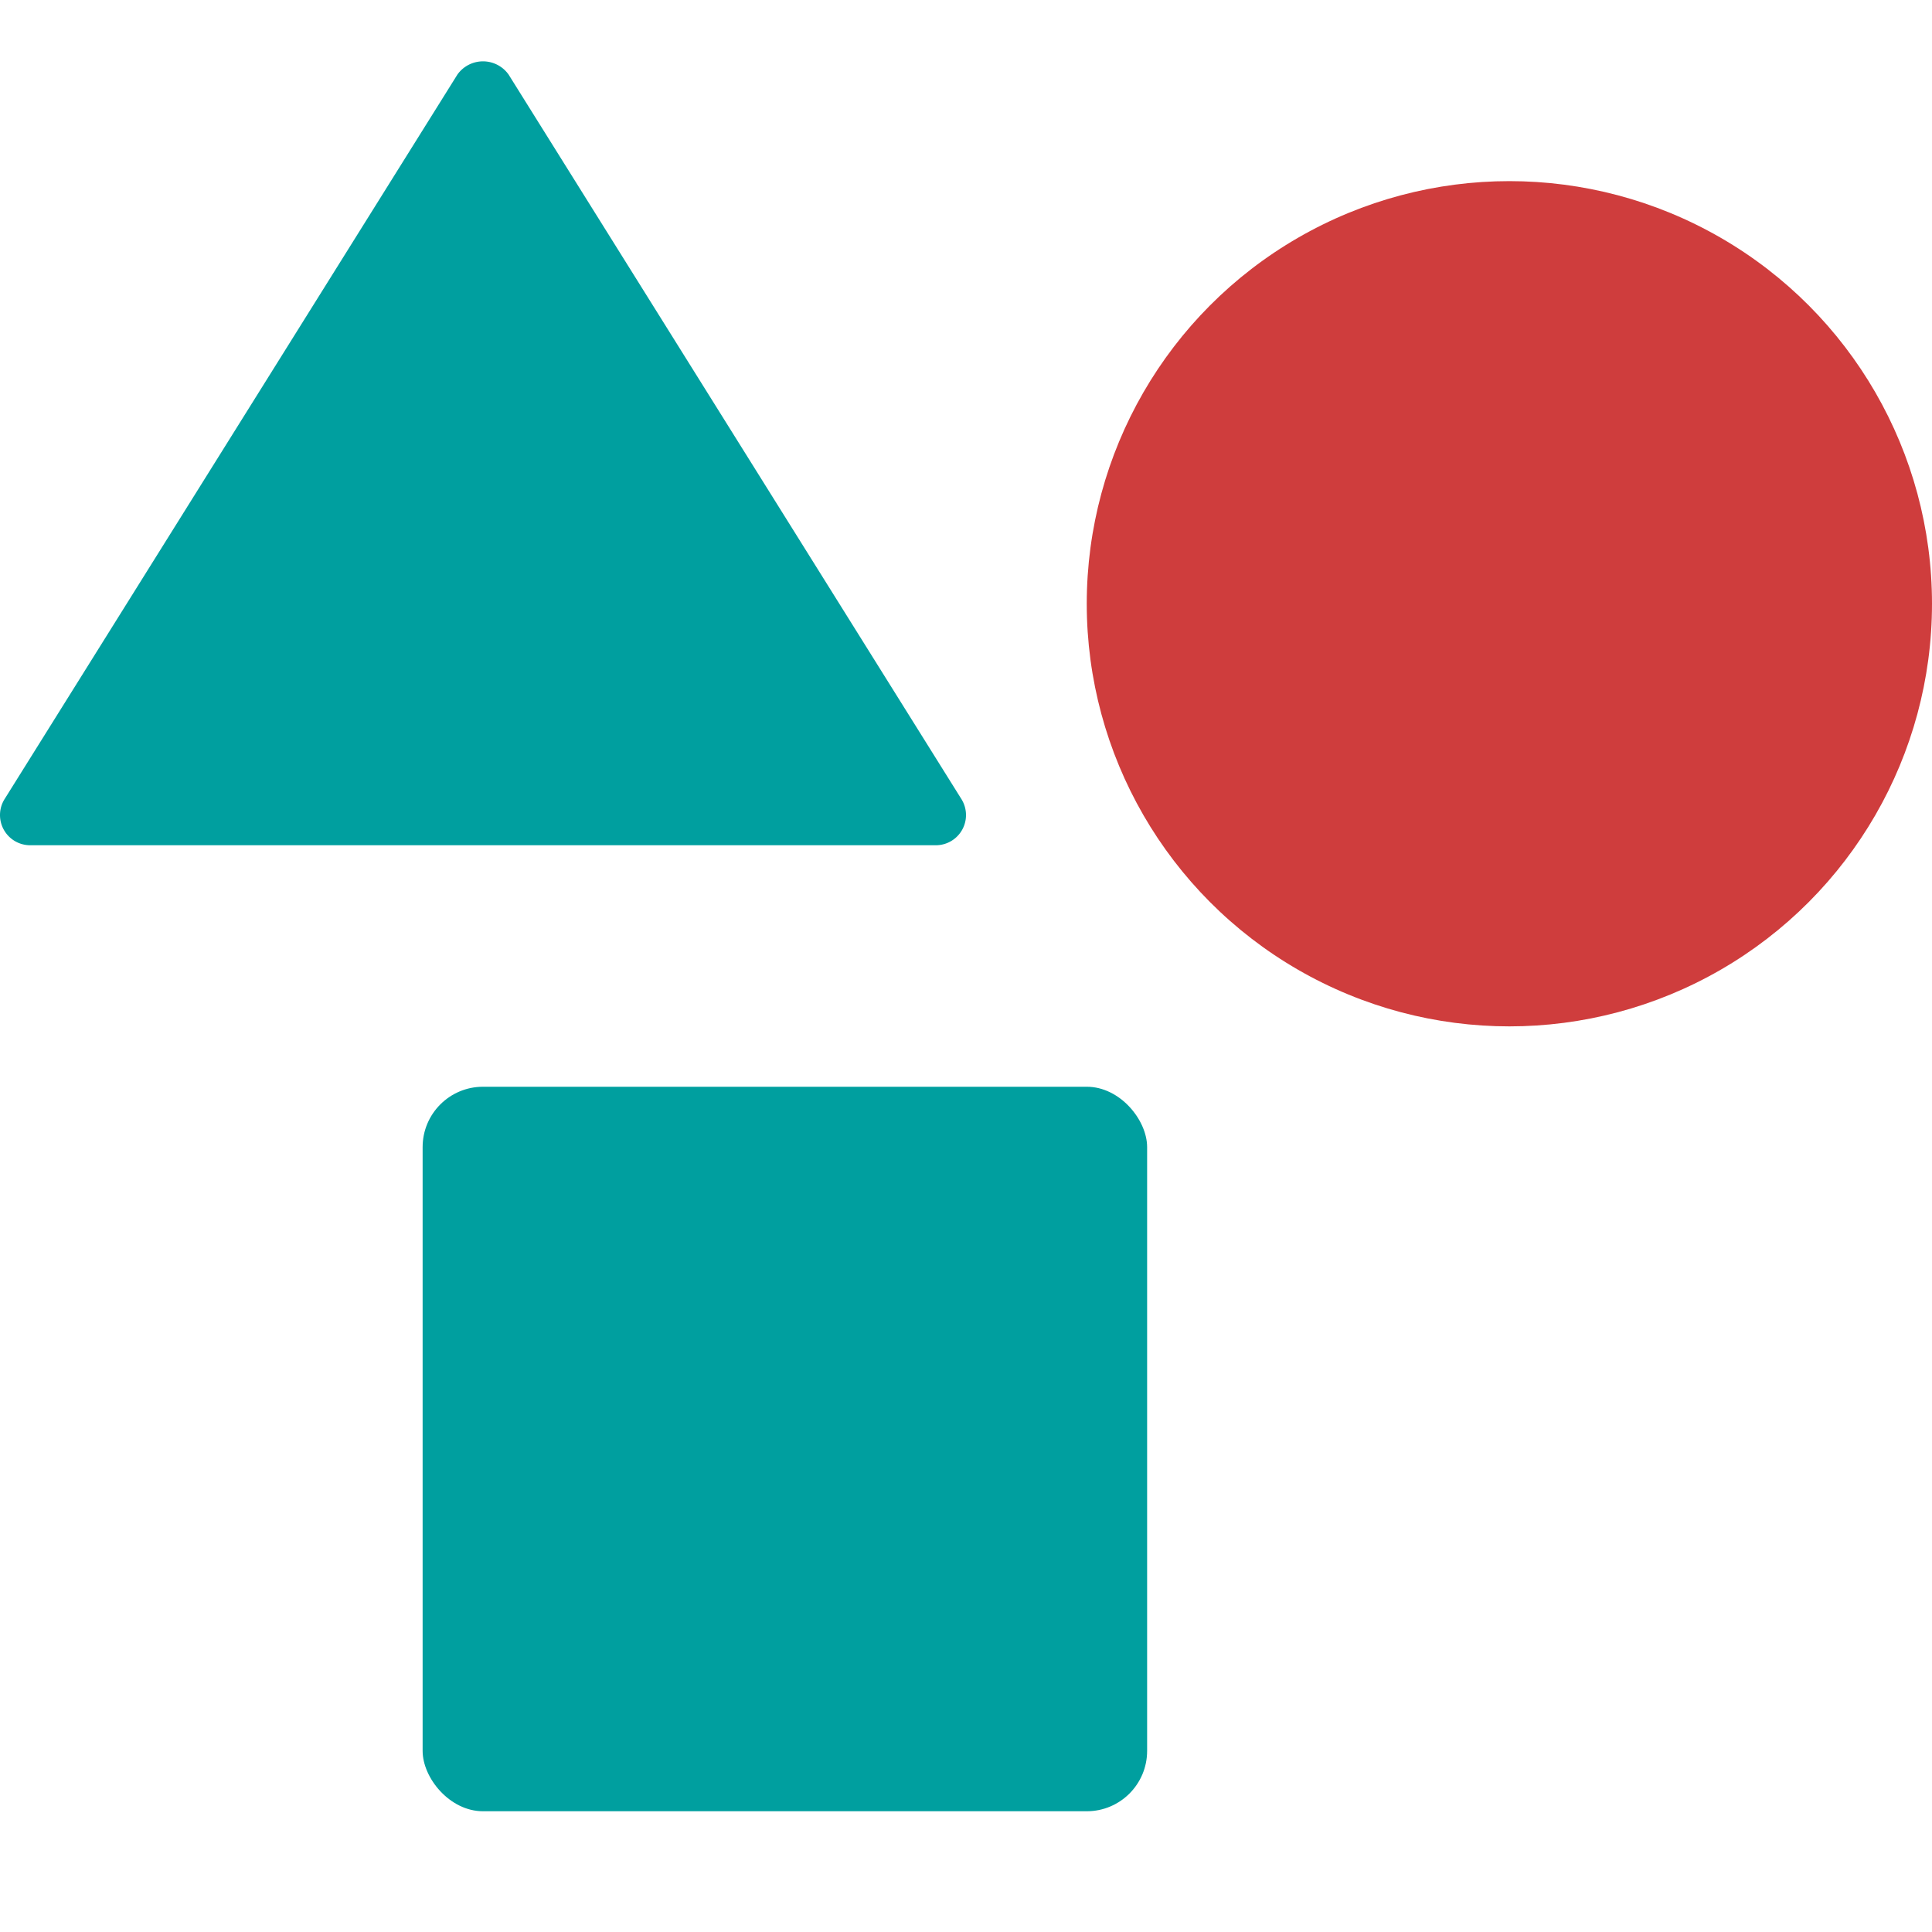 <svg xmlns="http://www.w3.org/2000/svg" height="32" width="32" viewBox="0 0 32 32"><title>geometry</title><g fill="#009F9F" class="nc-icon-wrapper"><circle data-color="color-2" cx="25" cy="10" r="7" fill="#CF3D3D"></circle><rect x="7" y="18" width="12" height="12" rx="1" fill="#009F9F"></rect><path d="M15.5,14H.5a.5.5,0,0,1-.424-.765l7.5-12a.52.52,0,0,1,.848,0l7.5,12A.5.5,0,0,1,15.5,14Z" fill="#009F9F"></path></g></svg>